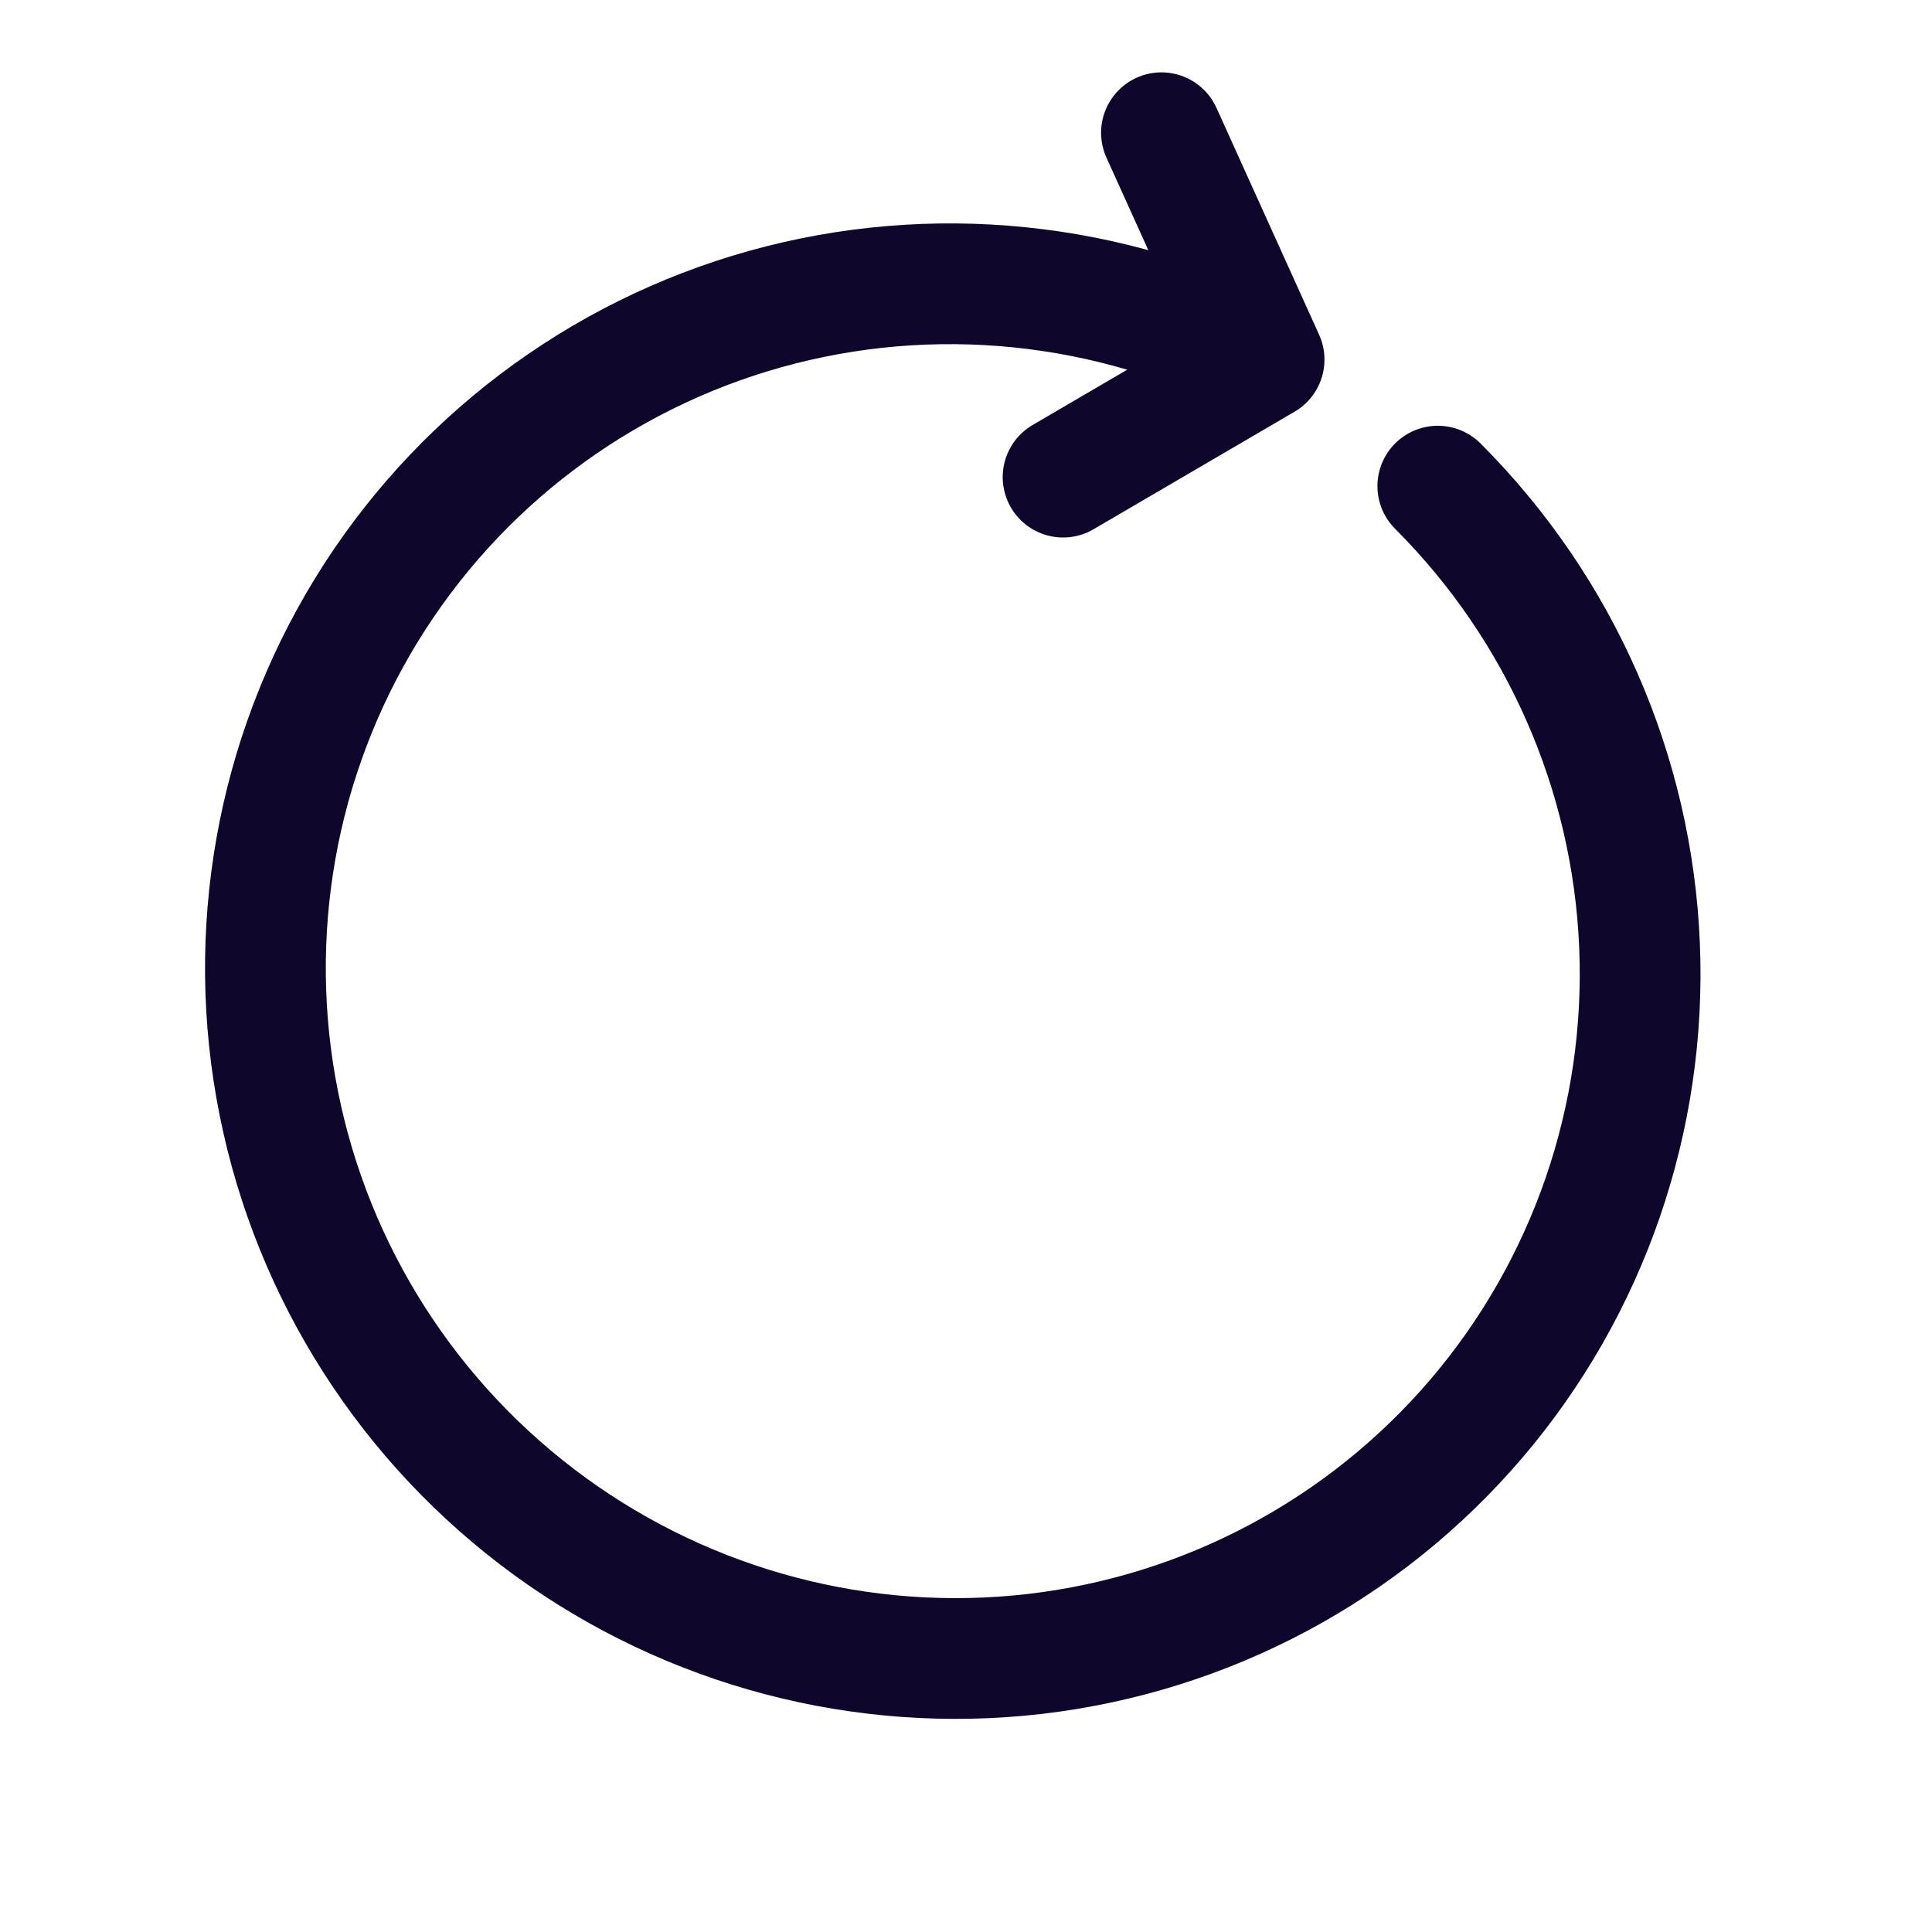 <?xml version="1.0" encoding="UTF-8"?> <svg xmlns="http://www.w3.org/2000/svg" width="24" height="24" viewBox="0 0 24 24" fill="none"><g clip-path="url(#clip0_666_124)"><path d="M17.861 6.039C19.384 7.561 20.279 9.6 20.367 11.747C20.456 13.895 19.731 15.993 18.339 17.624C16.946 19.255 14.988 20.298 12.854 20.546C10.721 20.793 8.569 20.227 6.828 18.959C5.088 17.692 3.886 15.817 3.464 13.708C3.041 11.599 3.429 9.412 4.549 7.583C5.669 5.754 7.44 4.417 9.507 3.839C11.575 3.262 13.787 3.486 15.703 4.467M15.703 4.467L14.428 1.649M15.703 4.467L13.206 5.927" stroke="#0F062B" stroke-width="1.5" stroke-linecap="round" stroke-linejoin="round"></path></g><defs><clipPath id="clip0_666_124"><rect width="24" height="24" fill="white"></rect></clipPath></defs></svg> 